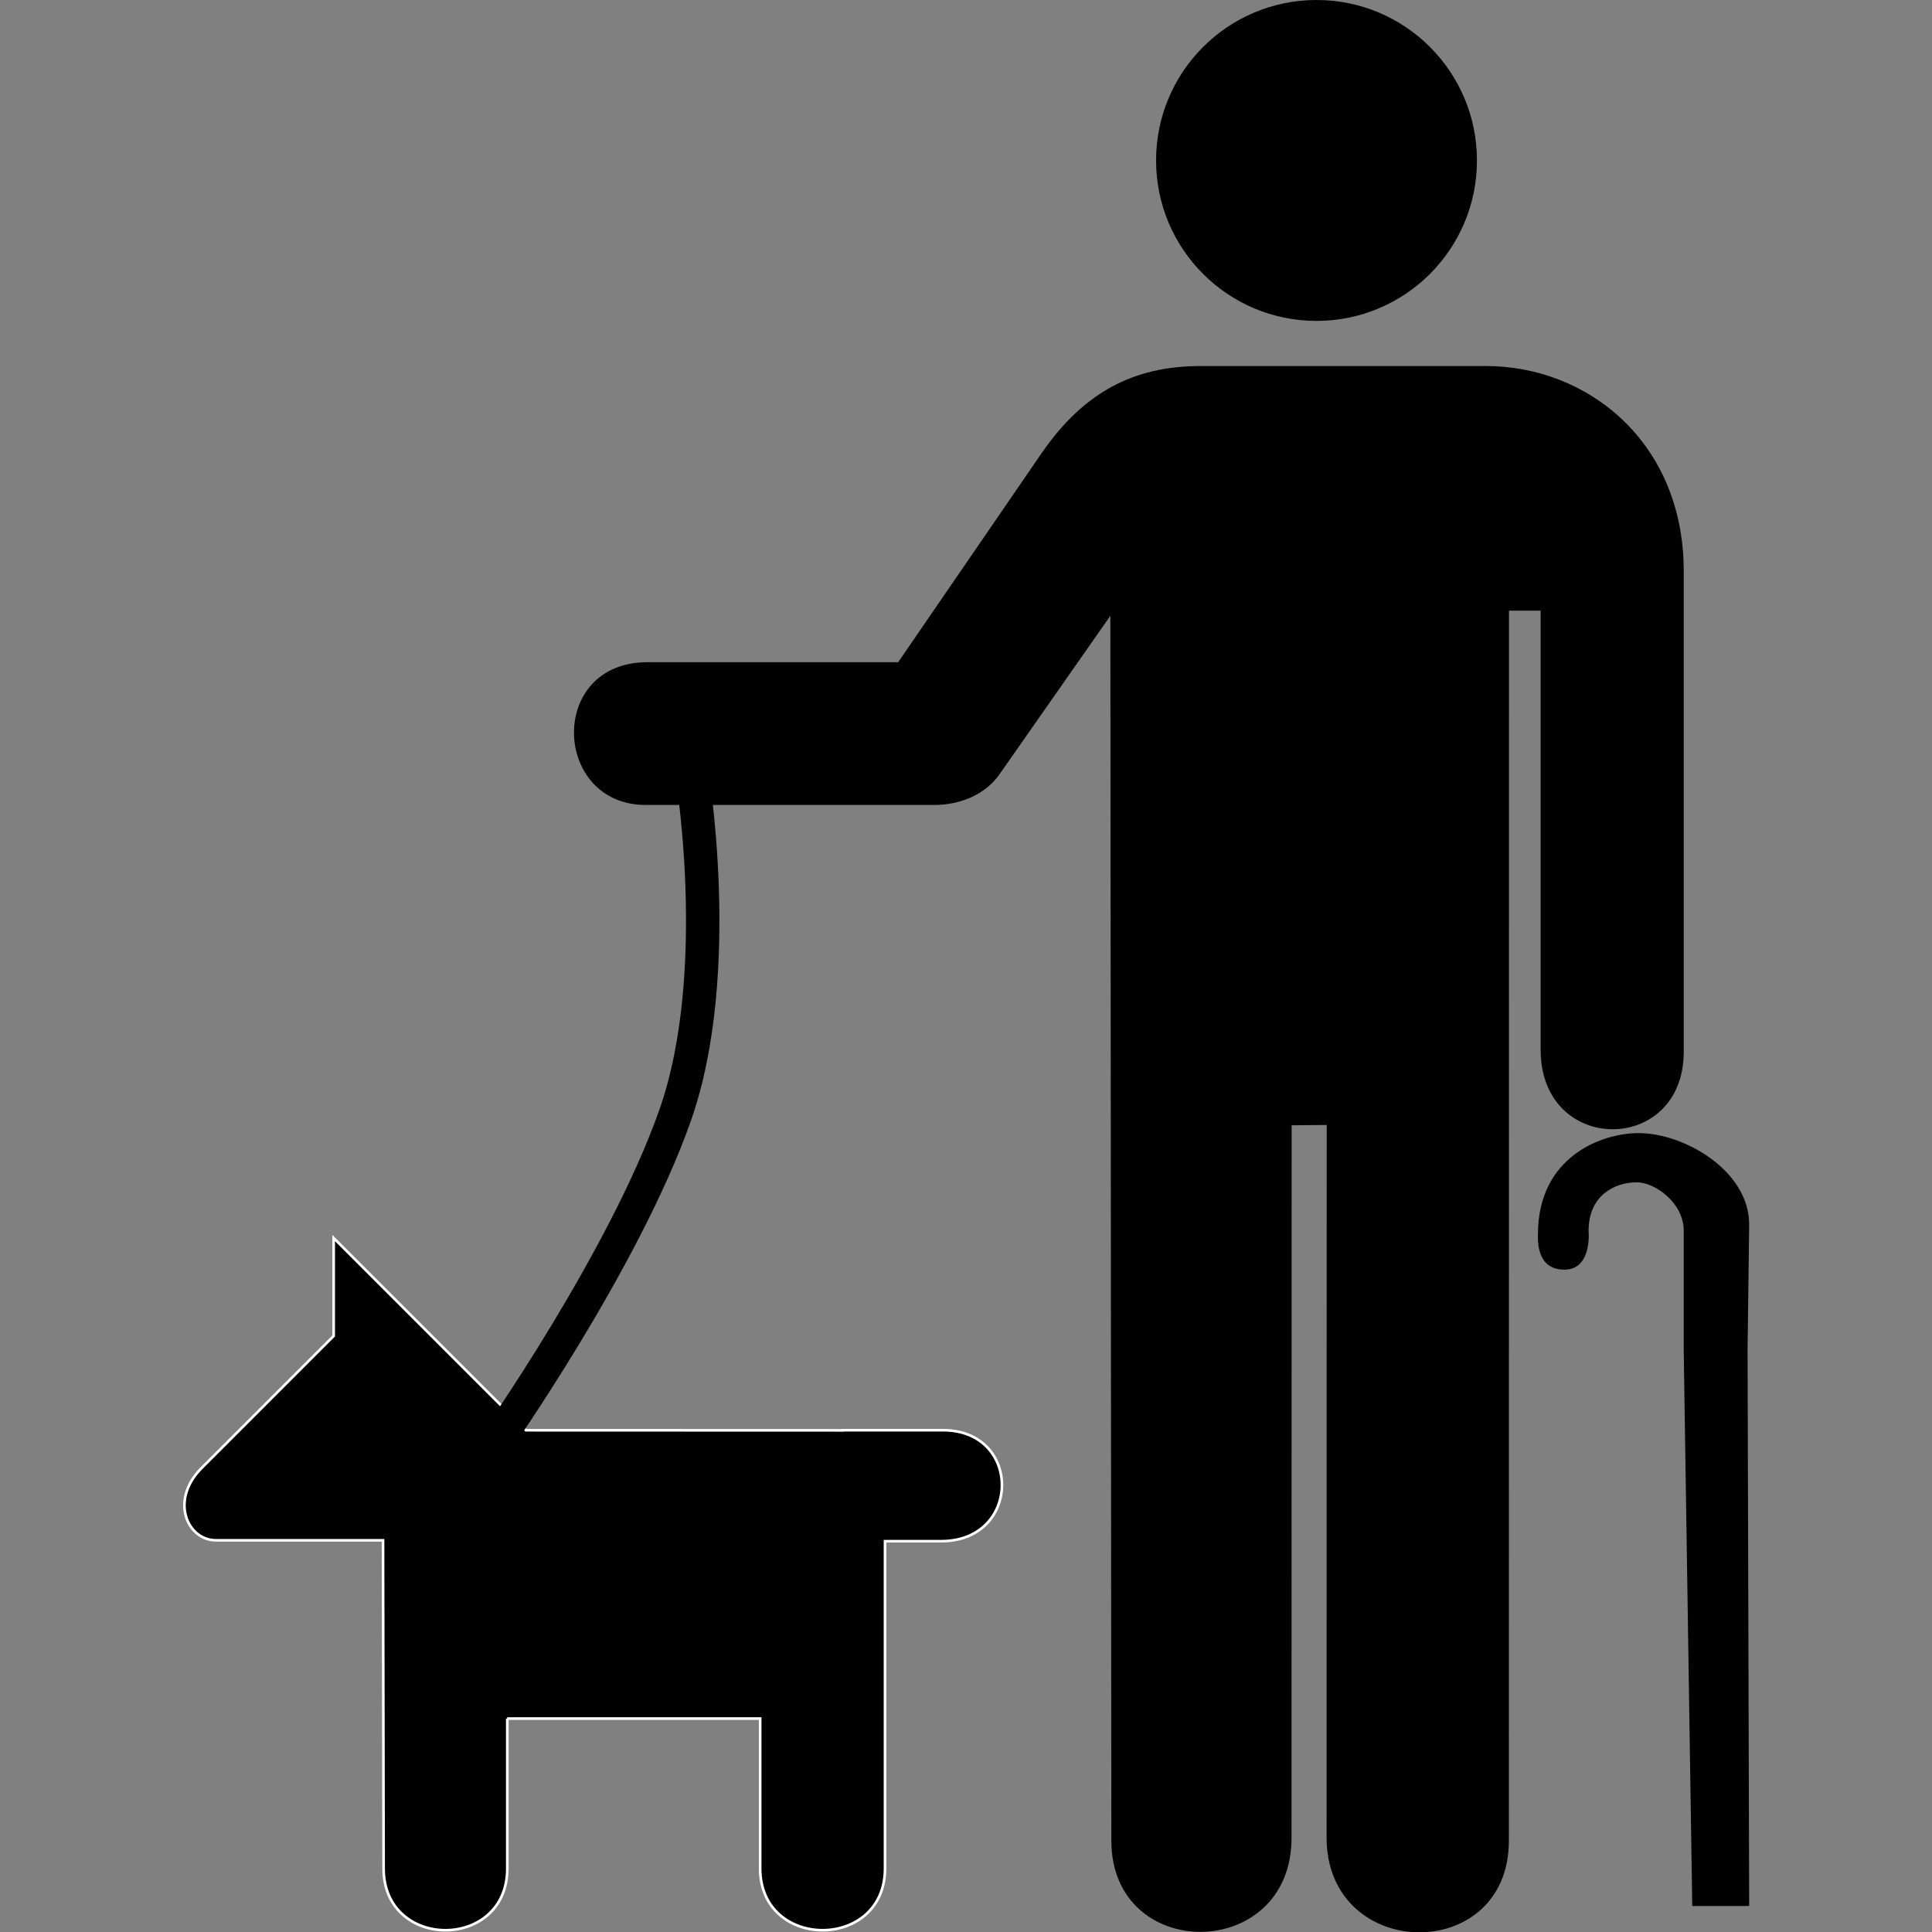 <?xml version="1.0" encoding="UTF-8" standalone="no"?>
<svg
   xmlns:dc="http://purl.org/dc/elements/1.1/"
   xmlns:cc="http://creativecommons.org/ns#"
   xmlns:rdf="http://www.w3.org/1999/02/22-rdf-syntax-ns#"
   xmlns:svg="http://www.w3.org/2000/svg"
   xmlns="http://www.w3.org/2000/svg"
   xmlns:sodipodi="http://sodipodi.sourceforge.net/DTD/sodipodi-0.dtd"
   xmlns:inkscape="http://www.inkscape.org/namespaces/inkscape"
   height="500"
   id="svg3784"
   inkscape:version="1.0.1 (3bc2e813f5, 2020-09-07)"
   sodipodi:docname="Blindicon.svg"
   sodipodi:version="0.32"
   width="500"
   version="1.0">
  <rect width="100%" height="100%" fill="#808080" stroke="none"/>
  <sodipodi:namedview
     bordercolor="#666666"
     borderopacity="1.0"
     id="base"
     inkscape:current-layer="svg3784"
     inkscape:cx="351.14257"
     inkscape:cy="81.197744"
     inkscape:pageopacity="0.0"
     inkscape:pageshadow="2"
     inkscape:window-height="2066"
     inkscape:window-width="3840"
     inkscape:window-x="2149"
     inkscape:window-y="-11"
     inkscape:zoom="0.86831673"
     pagecolor="#ffffff"
     showguides="true"
     inkscape:guide-bbox="true"
     width="300px"
     height="300px"
     inkscape:document-rotation="0"
     showgrid="false"
     inkscape:window-maximized="1" />
  <defs
     id="defs3786" />
  <g
     id="g1882"
     transform="matrix(1.667,0,0,1.667,47.391,-3.3391765e-5)">
    <path
       sodipodi:nodetypes="cscccccsscsc"
       style="fill:#000000;stroke:none"
       id="path3804"
       d="m 210.334,191.65 c 0,-12.116 9.927,-15.738 15.618,-15.738 7.147,0 17.175,5.876 17.175,14.172 l -0.248,19.541 0.25,86.274 h -8.839 l -1.323,-86.274 c 0,0 0,-18.498 0,-18.569 0,-4.346 -4.5,-7.506 -7.28,-7.506 -3.514,0 -7.489,2.108 -7.489,7.507 0,0 0.606,6.057 -3.761,6.057 -4.368,0 -4.103,-4.609 -4.103,-5.465 z" />
    <g
       transform="matrix(0.61,0,0,0.61,12.229,1.800647e-5)"
       id="g3302">
      <path
         style="fill:#000000;stroke:none"
         id="path3304"
         d="m 268.409,81.671 c 22.55,0 40.834,-18.284 40.834,-40.835 C 309.243,18.284 290.959,0 268.409,0 c -22.552,0 -40.834,18.284 -40.834,40.836 0,22.551 18.282,40.835 40.834,40.835 z" />
      <path
         style="fill:#000000;stroke:none"
         id="path3306"
         d="m 215.941,156.723 0.25,311.75 c 0,31.184 45.858,30.899 45.858,-0.714 l 0.027,-181.366 8.926,-0.086 -0.028,181.367 c 0,31.612 46.393,32.411 46.393,0.799 l 0.027,-313.057 h 8.058 v 111.795 c 0,26.838 36.42,26.838 36.42,0.48 V 145.393 c 0,-32.876 -24.469,-52.237 -50.348,-52.237 h -72.611 c -17.222,0 -29.722,6.817 -40.222,21.817 l -36.75,53.554 h -63.77 c -25.624,0 -24.186,36.34 -0.48,36.34 h 73.5 c 5.751,0 12.75,-2.144 16.773,-8.148 z" />
    </g>
    <path
       style="fill:#000000;stroke:#ffffff;stroke-width:0.408"
       id="path3137"
       d="m 50.306,266.809 h 39.28 v 23.274 c 0,12.772 19.383,12.772 19.383,0 v -50.817 h 8.72 c 12.469,0 12.582,-17.227 0.293,-17.227 h -15.592 v 0.021 l -49.176,-0.017 -29.839,-29.838 v 15.2 c 0,0 -20.583,20.582 -20.646,20.647 -4.806,4.986 -2.039,11.079 2.386,11.079 h 25.922 l 0.092,50.953 c 0,12.772 19.201,12.772 19.201,0 v -23.274" />
    <path
       sodipodi:nodetypes="czc"
       id="path3088"
       d="m 78.839,119.066 c 0,0 5.445,31.614 -2.459,54.095 -7.903,22.481 -28.162,51.229 -28.162,51.229"
       style="fill:none;fill-opacity:0.75;fill-rule:evenodd;stroke:#000000;stroke-width:5.185;stroke-linecap:butt;stroke-linejoin:miter;stroke-miterlimit:4;stroke-dasharray:none;stroke-opacity:1" />
  </g>
</svg>
